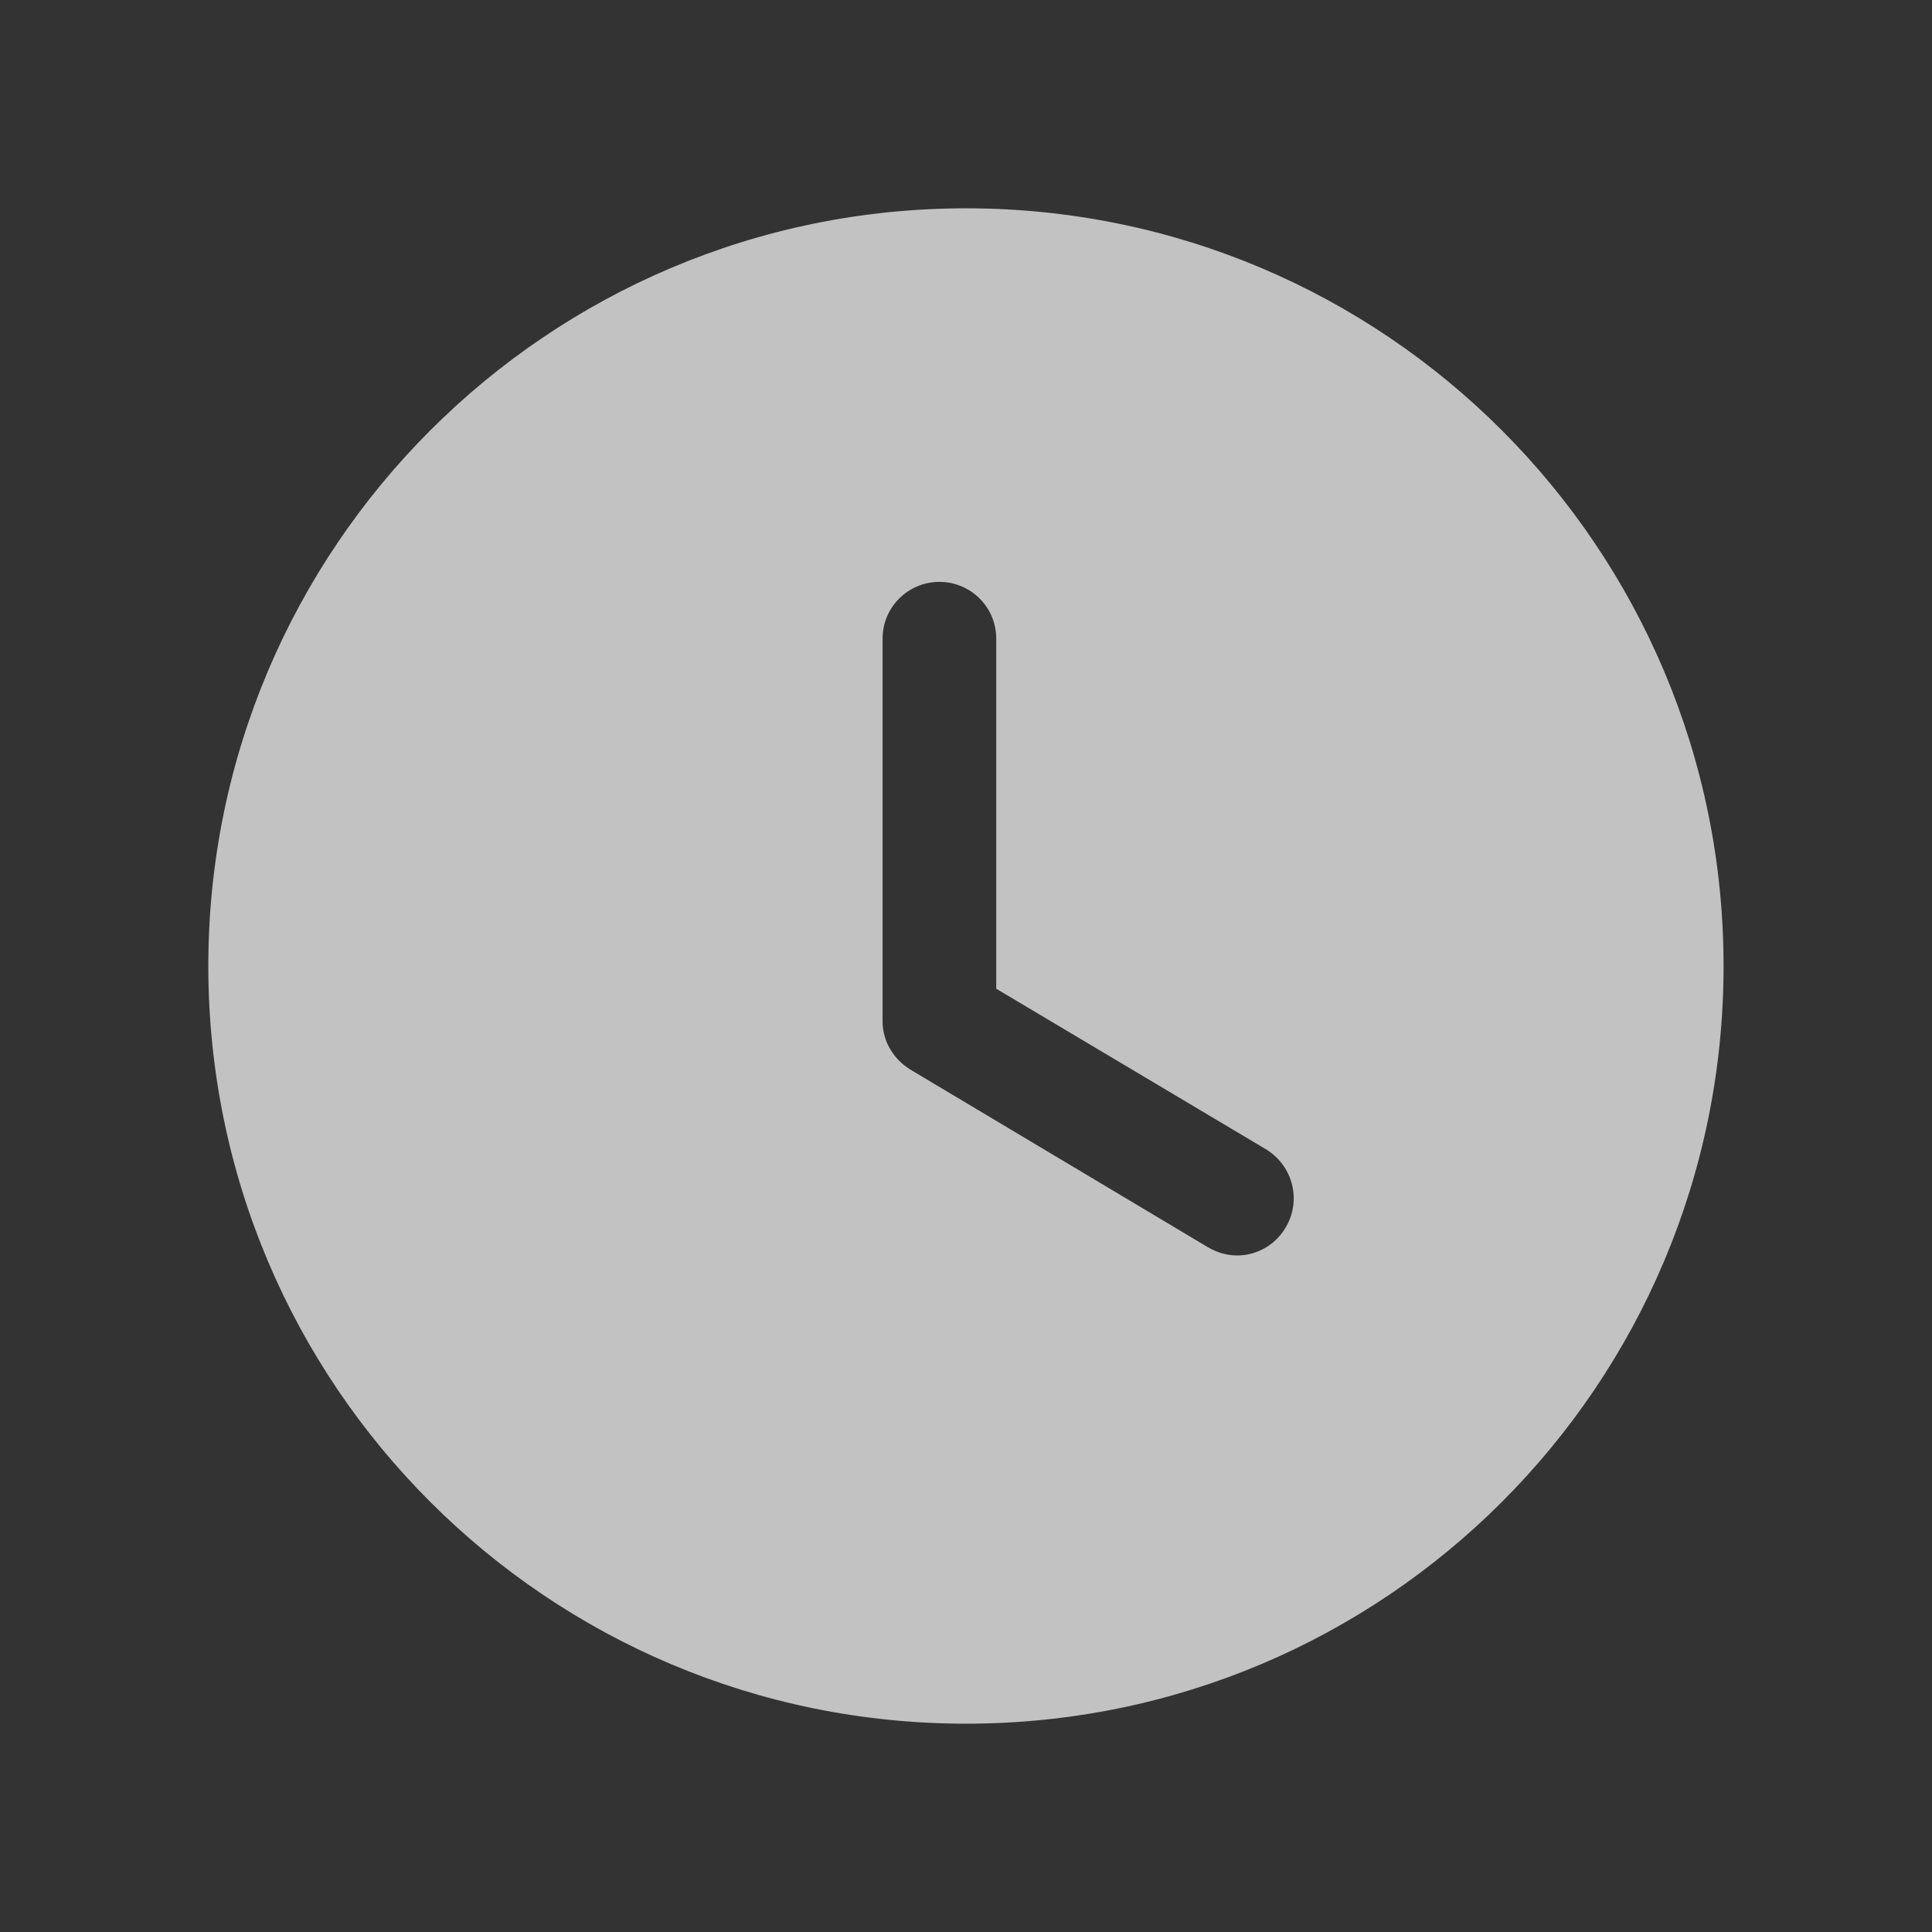 <svg width="17" height="17" viewBox="0 0 17 17" fill="none" xmlns="http://www.w3.org/2000/svg">
<rect x="0" y="0" width="17" height="17" fill="#333333" stroke="none"/>
<path fill-rule="evenodd" clip-rule="evenodd" d="M8.5 15.167C4.82 15.167 1.833 12.187 1.833 8.5C1.833 4.82 4.82 1.833 8.5 1.833C12.186 1.833 15.166 4.82 15.166 8.5C15.166 12.187 12.186 15.167 8.5 15.167ZM10.626 10.973C10.706 11.02 10.793 11.047 10.886 11.047C11.053 11.047 11.22 10.96 11.313 10.8C11.453 10.567 11.38 10.26 11.14 10.113L8.766 8.7V5.62C8.766 5.34 8.54 5.12 8.266 5.12C7.993 5.12 7.766 5.34 7.766 5.62V8.987C7.766 9.16 7.86 9.32 8.013 9.413L10.626 10.973Z" fill="white" fill-opacity="0.7"/>
</svg>
